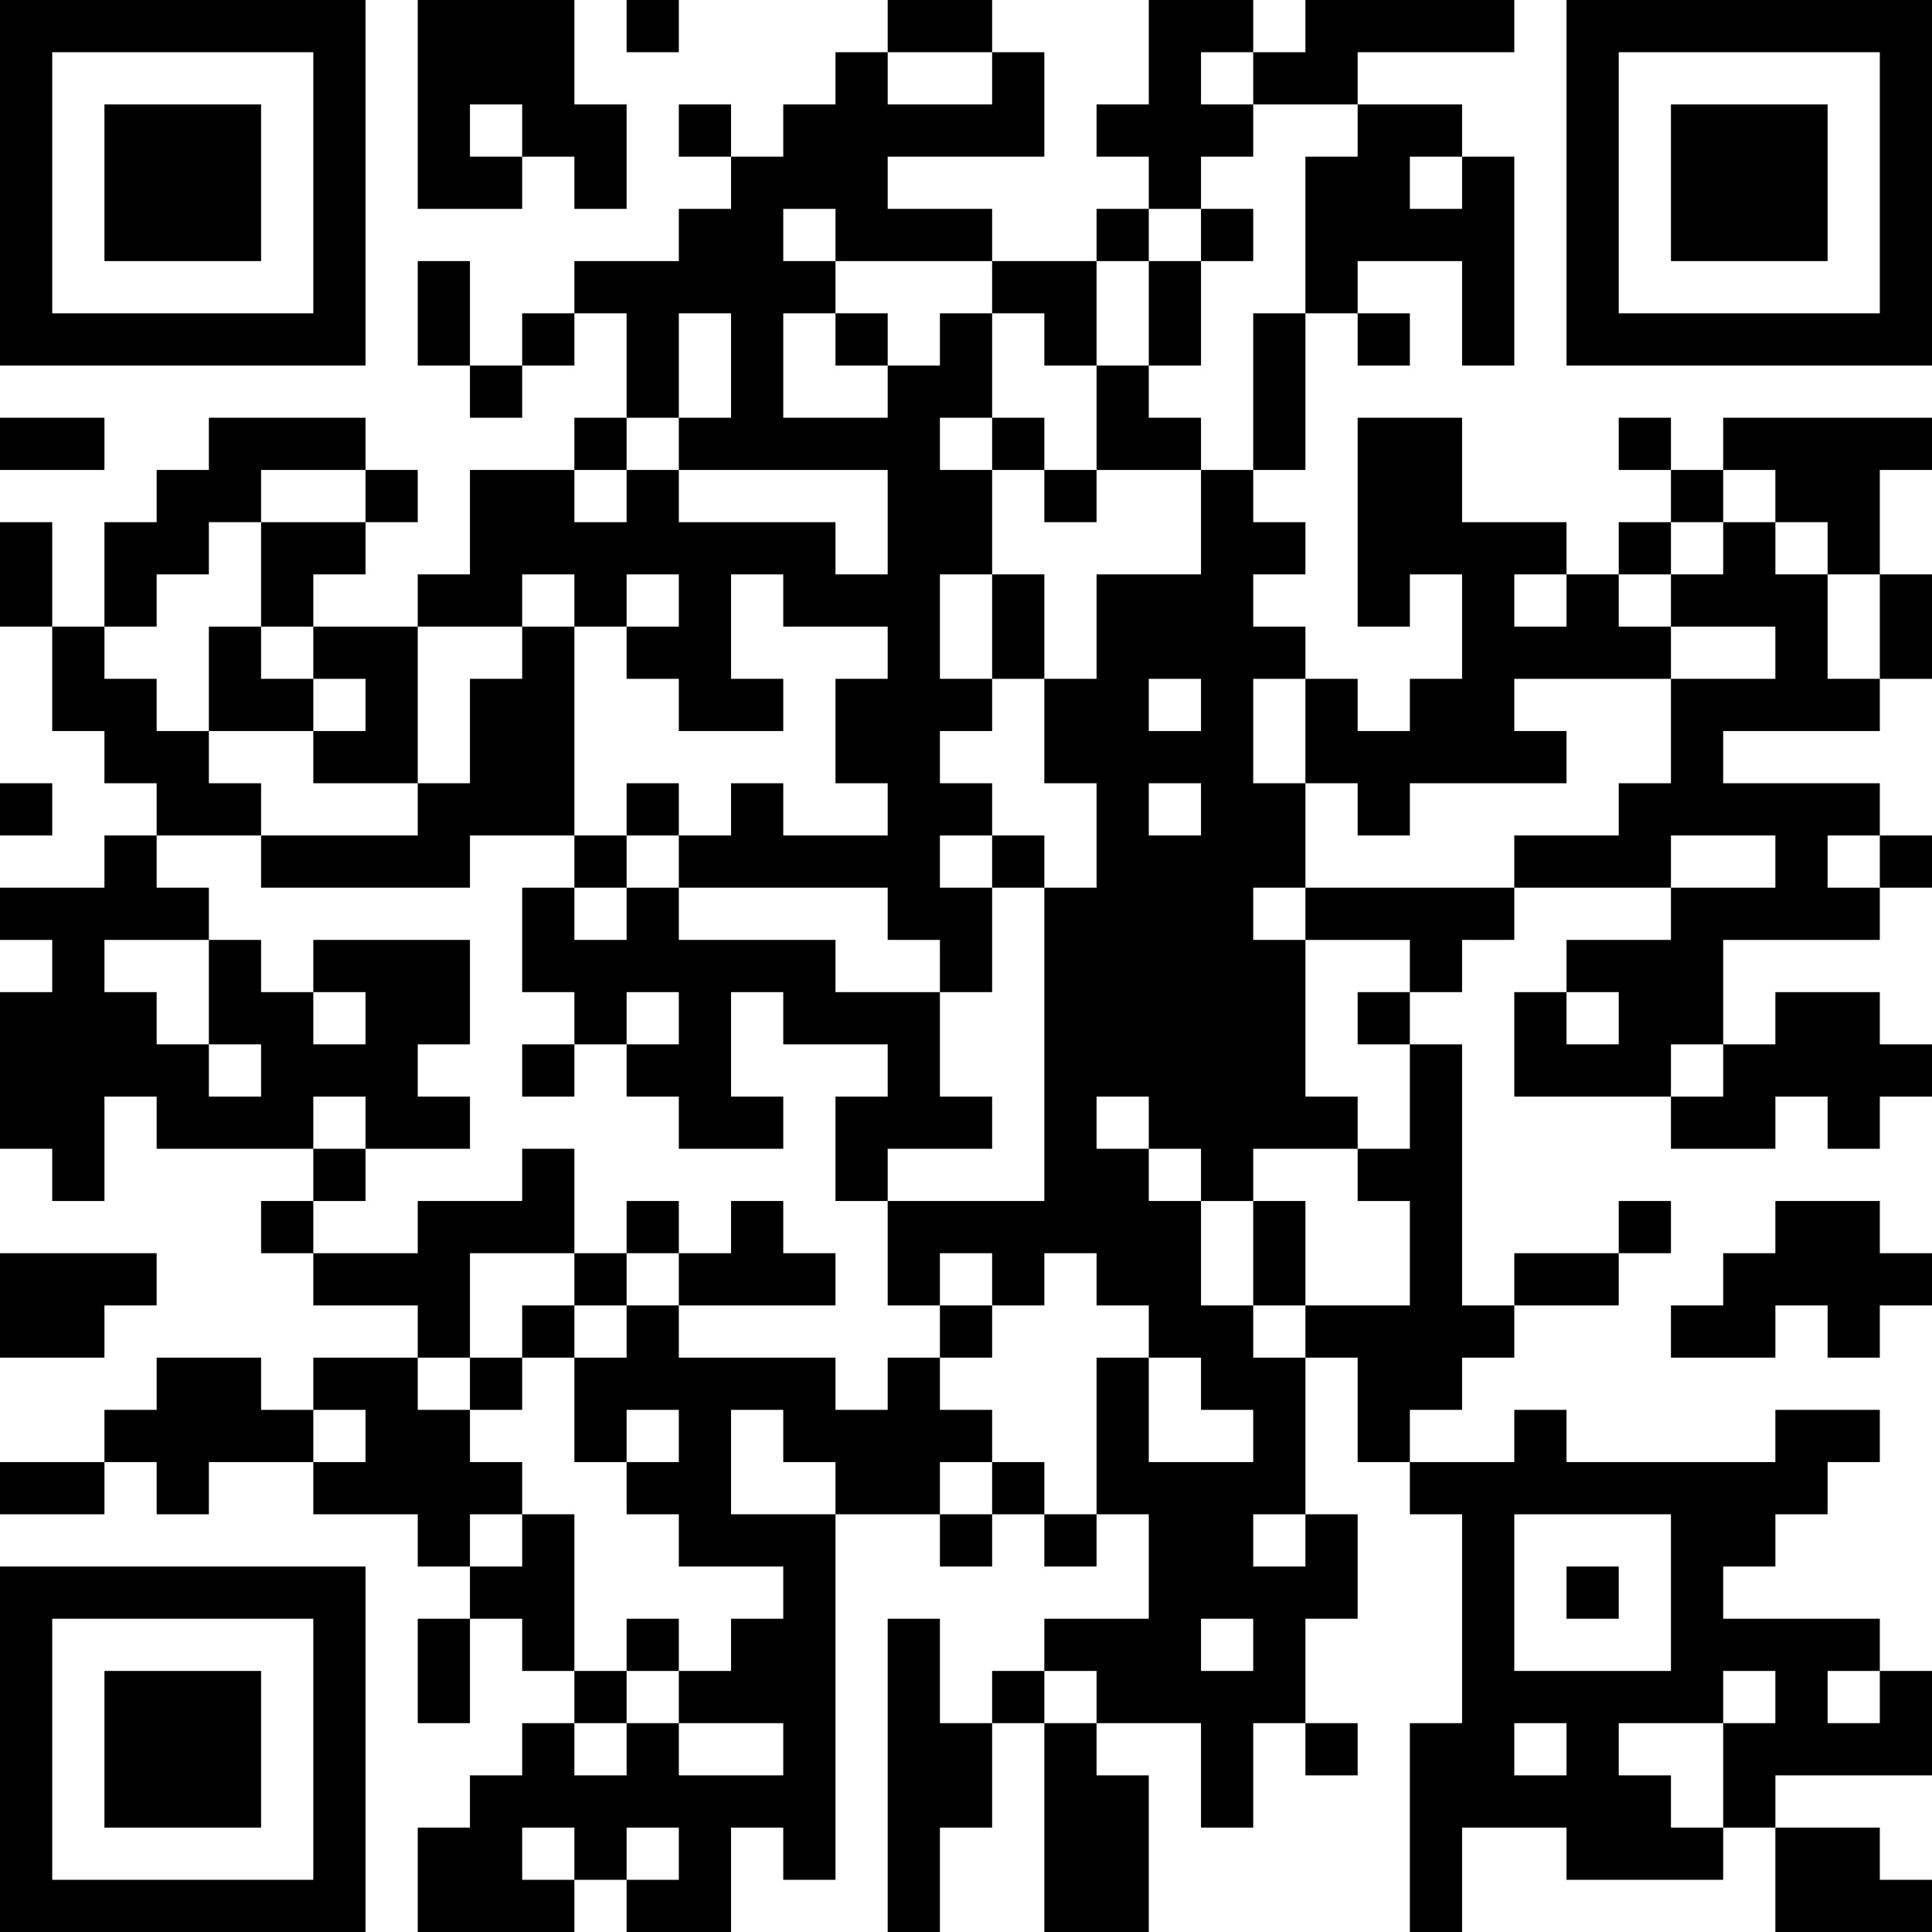 <?xml version="1.0" encoding="UTF-8"?>
<svg xmlns="http://www.w3.org/2000/svg" version="1.1" width="400" height="400" viewBox="0 0 400 400"><rect x="0" y="0" width="400" height="400" fill="#ffffff"/><g transform="scale(10.811)"><g transform="translate(0,0)"><path fill-rule="evenodd" d="M8 0L8 4L10 4L10 3L11 3L11 4L12 4L12 2L11 2L11 0ZM12 0L12 1L13 1L13 0ZM17 0L17 1L16 1L16 2L15 2L15 3L14 3L14 2L13 2L13 3L14 3L14 4L13 4L13 5L11 5L11 6L10 6L10 7L9 7L9 5L8 5L8 7L9 7L9 8L10 8L10 7L11 7L11 6L12 6L12 8L11 8L11 9L9 9L9 11L8 11L8 12L6 12L6 11L7 11L7 10L8 10L8 9L7 9L7 8L4 8L4 9L3 9L3 10L2 10L2 12L1 12L1 10L0 10L0 12L1 12L1 14L2 14L2 15L3 15L3 16L2 16L2 17L0 17L0 18L1 18L1 19L0 19L0 22L1 22L1 23L2 23L2 21L3 21L3 22L6 22L6 23L5 23L5 24L6 24L6 25L8 25L8 26L6 26L6 27L5 27L5 26L3 26L3 27L2 27L2 28L0 28L0 29L2 29L2 28L3 28L3 29L4 29L4 28L6 28L6 29L8 29L8 30L9 30L9 31L8 31L8 33L9 33L9 31L10 31L10 32L11 32L11 33L10 33L10 34L9 34L9 35L8 35L8 37L11 37L11 36L12 36L12 37L14 37L14 35L15 35L15 36L16 36L16 29L18 29L18 30L19 30L19 29L20 29L20 30L21 30L21 29L22 29L22 31L20 31L20 32L19 32L19 33L18 33L18 31L17 31L17 37L18 37L18 35L19 35L19 33L20 33L20 37L22 37L22 34L21 34L21 33L23 33L23 35L24 35L24 33L25 33L25 34L26 34L26 33L25 33L25 31L26 31L26 29L25 29L25 26L26 26L26 28L27 28L27 29L28 29L28 33L27 33L27 37L28 37L28 35L30 35L30 36L33 36L33 35L34 35L34 37L37 37L37 36L36 36L36 35L34 35L34 34L37 34L37 32L36 32L36 31L33 31L33 30L34 30L34 29L35 29L35 28L36 28L36 27L34 27L34 28L30 28L30 27L29 27L29 28L27 28L27 27L28 27L28 26L29 26L29 25L31 25L31 24L32 24L32 23L31 23L31 24L29 24L29 25L28 25L28 20L27 20L27 19L28 19L28 18L29 18L29 17L32 17L32 18L30 18L30 19L29 19L29 21L32 21L32 22L34 22L34 21L35 21L35 22L36 22L36 21L37 21L37 20L36 20L36 19L34 19L34 20L33 20L33 18L36 18L36 17L37 17L37 16L36 16L36 15L33 15L33 14L36 14L36 13L37 13L37 11L36 11L36 9L37 9L37 8L33 8L33 9L32 9L32 8L31 8L31 9L32 9L32 10L31 10L31 11L30 11L30 10L28 10L28 8L26 8L26 12L27 12L27 11L28 11L28 13L27 13L27 14L26 14L26 13L25 13L25 12L24 12L24 11L25 11L25 10L24 10L24 9L25 9L25 6L26 6L26 7L27 7L27 6L26 6L26 5L28 5L28 7L29 7L29 3L28 3L28 2L26 2L26 1L29 1L29 0L25 0L25 1L24 1L24 0L22 0L22 2L21 2L21 3L22 3L22 4L21 4L21 5L19 5L19 4L17 4L17 3L20 3L20 1L19 1L19 0ZM17 1L17 2L19 2L19 1ZM23 1L23 2L24 2L24 3L23 3L23 4L22 4L22 5L21 5L21 7L20 7L20 6L19 6L19 5L16 5L16 4L15 4L15 5L16 5L16 6L15 6L15 8L17 8L17 7L18 7L18 6L19 6L19 8L18 8L18 9L19 9L19 11L18 11L18 13L19 13L19 14L18 14L18 15L19 15L19 16L18 16L18 17L19 17L19 19L18 19L18 18L17 18L17 17L13 17L13 16L14 16L14 15L15 15L15 16L17 16L17 15L16 15L16 13L17 13L17 12L15 12L15 11L14 11L14 13L15 13L15 14L13 14L13 13L12 13L12 12L13 12L13 11L12 11L12 12L11 12L11 11L10 11L10 12L8 12L8 15L6 15L6 14L7 14L7 13L6 13L6 12L5 12L5 10L7 10L7 9L5 9L5 10L4 10L4 11L3 11L3 12L2 12L2 13L3 13L3 14L4 14L4 15L5 15L5 16L3 16L3 17L4 17L4 18L2 18L2 19L3 19L3 20L4 20L4 21L5 21L5 20L4 20L4 18L5 18L5 19L6 19L6 20L7 20L7 19L6 19L6 18L9 18L9 20L8 20L8 21L9 21L9 22L7 22L7 21L6 21L6 22L7 22L7 23L6 23L6 24L8 24L8 23L10 23L10 22L11 22L11 24L9 24L9 26L8 26L8 27L9 27L9 28L10 28L10 29L9 29L9 30L10 30L10 29L11 29L11 32L12 32L12 33L11 33L11 34L12 34L12 33L13 33L13 34L15 34L15 33L13 33L13 32L14 32L14 31L15 31L15 30L13 30L13 29L12 29L12 28L13 28L13 27L12 27L12 28L11 28L11 26L12 26L12 25L13 25L13 26L16 26L16 27L17 27L17 26L18 26L18 27L19 27L19 28L18 28L18 29L19 29L19 28L20 28L20 29L21 29L21 26L22 26L22 28L24 28L24 27L23 27L23 26L22 26L22 25L21 25L21 24L20 24L20 25L19 25L19 24L18 24L18 25L17 25L17 23L20 23L20 17L21 17L21 15L20 15L20 13L21 13L21 11L23 11L23 9L24 9L24 6L25 6L25 3L26 3L26 2L24 2L24 1ZM9 2L9 3L10 3L10 2ZM27 3L27 4L28 4L28 3ZM23 4L23 5L22 5L22 7L21 7L21 9L20 9L20 8L19 8L19 9L20 9L20 10L21 10L21 9L23 9L23 8L22 8L22 7L23 7L23 5L24 5L24 4ZM13 6L13 8L12 8L12 9L11 9L11 10L12 10L12 9L13 9L13 10L16 10L16 11L17 11L17 9L13 9L13 8L14 8L14 6ZM16 6L16 7L17 7L17 6ZM0 8L0 9L2 9L2 8ZM33 9L33 10L32 10L32 11L31 11L31 12L32 12L32 13L29 13L29 14L30 14L30 15L27 15L27 16L26 16L26 15L25 15L25 13L24 13L24 15L25 15L25 17L24 17L24 18L25 18L25 21L26 21L26 22L24 22L24 23L23 23L23 22L22 22L22 21L21 21L21 22L22 22L22 23L23 23L23 25L24 25L24 26L25 26L25 25L27 25L27 23L26 23L26 22L27 22L27 20L26 20L26 19L27 19L27 18L25 18L25 17L29 17L29 16L31 16L31 15L32 15L32 13L34 13L34 12L32 12L32 11L33 11L33 10L34 10L34 11L35 11L35 13L36 13L36 11L35 11L35 10L34 10L34 9ZM19 11L19 13L20 13L20 11ZM29 11L29 12L30 12L30 11ZM4 12L4 14L6 14L6 13L5 13L5 12ZM10 12L10 13L9 13L9 15L8 15L8 16L5 16L5 17L9 17L9 16L11 16L11 17L10 17L10 19L11 19L11 20L10 20L10 21L11 21L11 20L12 20L12 21L13 21L13 22L15 22L15 21L14 21L14 19L15 19L15 20L17 20L17 21L16 21L16 23L17 23L17 22L19 22L19 21L18 21L18 19L16 19L16 18L13 18L13 17L12 17L12 16L13 16L13 15L12 15L12 16L11 16L11 12ZM22 13L22 14L23 14L23 13ZM0 15L0 16L1 16L1 15ZM22 15L22 16L23 16L23 15ZM19 16L19 17L20 17L20 16ZM32 16L32 17L34 17L34 16ZM35 16L35 17L36 17L36 16ZM11 17L11 18L12 18L12 17ZM12 19L12 20L13 20L13 19ZM30 19L30 20L31 20L31 19ZM32 20L32 21L33 21L33 20ZM12 23L12 24L11 24L11 25L10 25L10 26L9 26L9 27L10 27L10 26L11 26L11 25L12 25L12 24L13 24L13 25L16 25L16 24L15 24L15 23L14 23L14 24L13 24L13 23ZM24 23L24 25L25 25L25 23ZM34 23L34 24L33 24L33 25L32 25L32 26L34 26L34 25L35 25L35 26L36 26L36 25L37 25L37 24L36 24L36 23ZM0 24L0 26L2 26L2 25L3 25L3 24ZM18 25L18 26L19 26L19 25ZM6 27L6 28L7 28L7 27ZM14 27L14 29L16 29L16 28L15 28L15 27ZM24 29L24 30L25 30L25 29ZM29 29L29 32L32 32L32 29ZM30 30L30 31L31 31L31 30ZM12 31L12 32L13 32L13 31ZM23 31L23 32L24 32L24 31ZM20 32L20 33L21 33L21 32ZM33 32L33 33L31 33L31 34L32 34L32 35L33 35L33 33L34 33L34 32ZM35 32L35 33L36 33L36 32ZM29 33L29 34L30 34L30 33ZM10 35L10 36L11 36L11 35ZM12 35L12 36L13 36L13 35ZM0 0L0 7L7 7L7 0ZM1 1L1 6L6 6L6 1ZM2 2L2 5L5 5L5 2ZM30 0L30 7L37 7L37 0ZM31 1L31 6L36 6L36 1ZM32 2L32 5L35 5L35 2ZM0 30L0 37L7 37L7 30ZM1 31L1 36L6 36L6 31ZM2 32L2 35L5 35L5 32Z" fill="#000000"/></g></g></svg>
